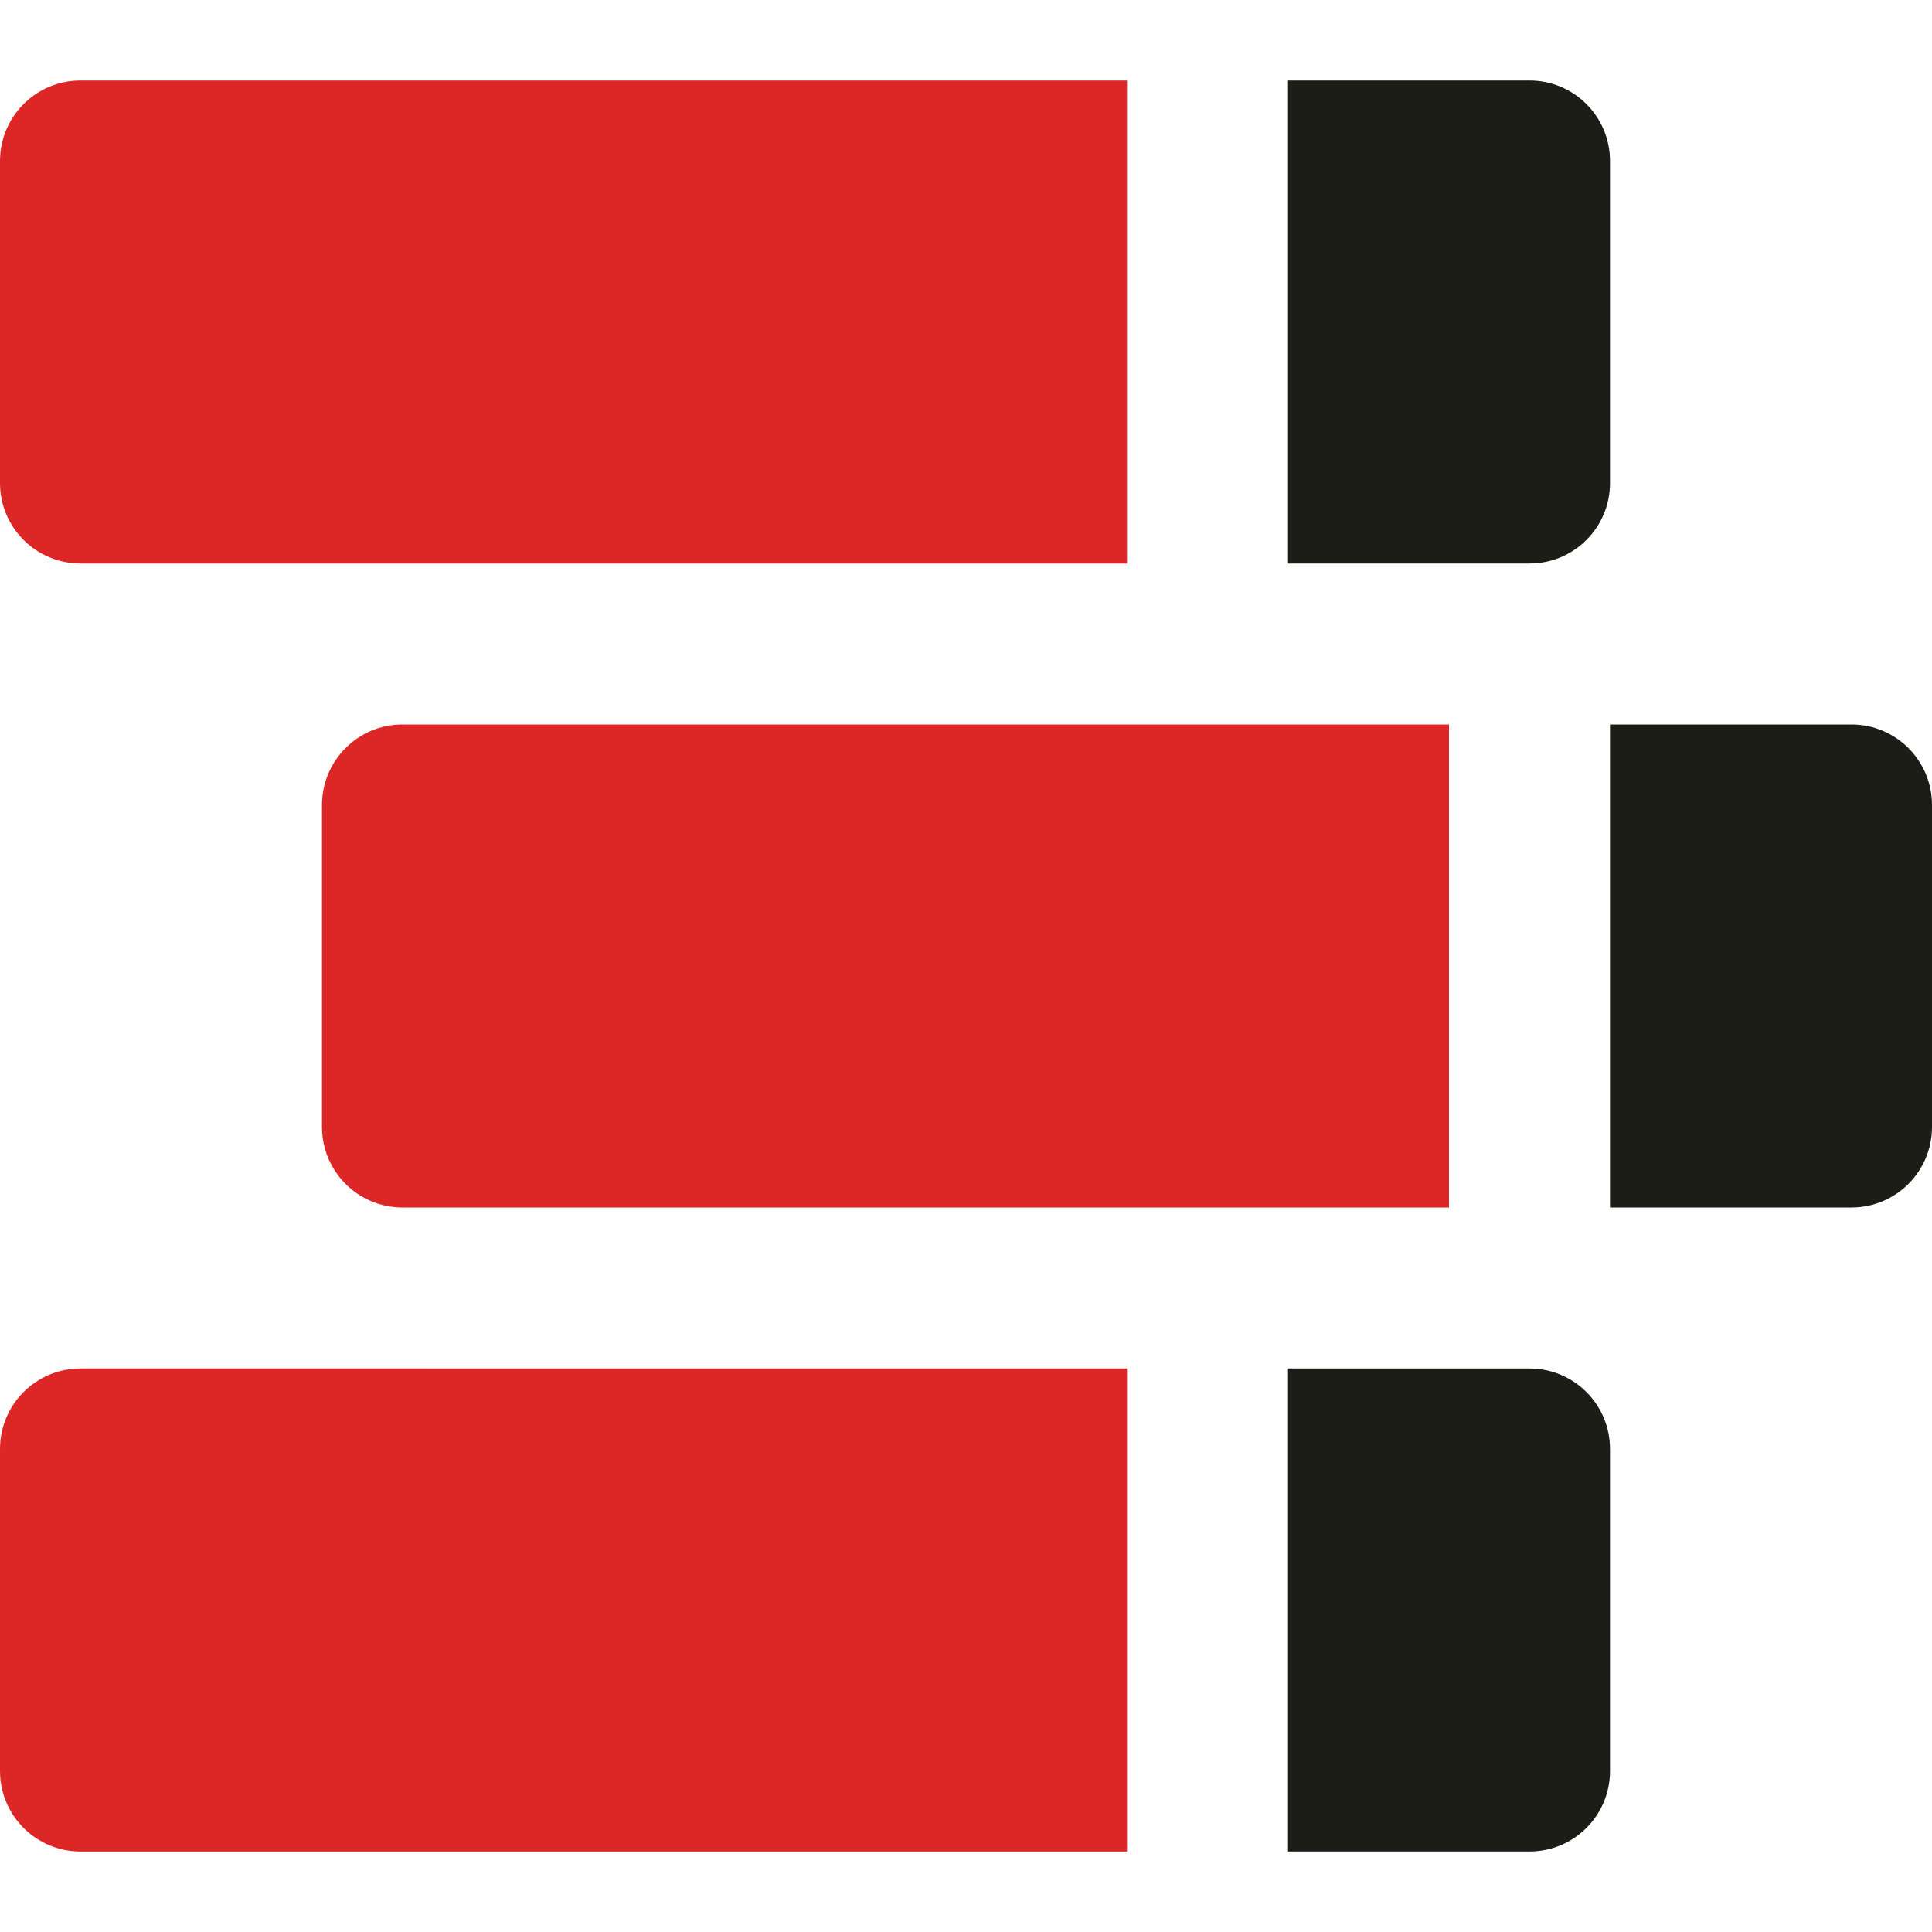 <svg xmlns="http://www.w3.org/2000/svg" viewBox="0 0 24 24"><title>books 46</title><g class="nc-icon-wrapper" fill="#1D1D18"><path data-color="color-2" d="M19,1h-3v6h3c0.553,0,1-0.448,1-1V2C20,1.448,19.553,1,19,1z"/> <path data-color="color-2" d="M23,9h-3v6h3c0.553,0,1-0.448,1-1v-4C24,9.448,23.553,9,23,9z"/> <path data-color="color-2" d="M19,17h-3v6h3c0.553,0,1-0.448,1-1v-4C20,17.448,19.553,17,19,17z"/> <path fill="#dd2626" d="M1,1C0.447,1,0,1.448,0,2v4c0,0.552,0.447,1,1,1h13V1H1z"/> <path fill="#dd2626" d="M5,9c-0.553,0-1,0.448-1,1v4c0,0.552,0.447,1,1,1h13V9H5z"/> <path fill="#dd2626" d="M1,17c-0.553,0-1,0.448-1,1v4c0,0.552,0.447,1,1,1h13v-6H1z"/></g></svg>
